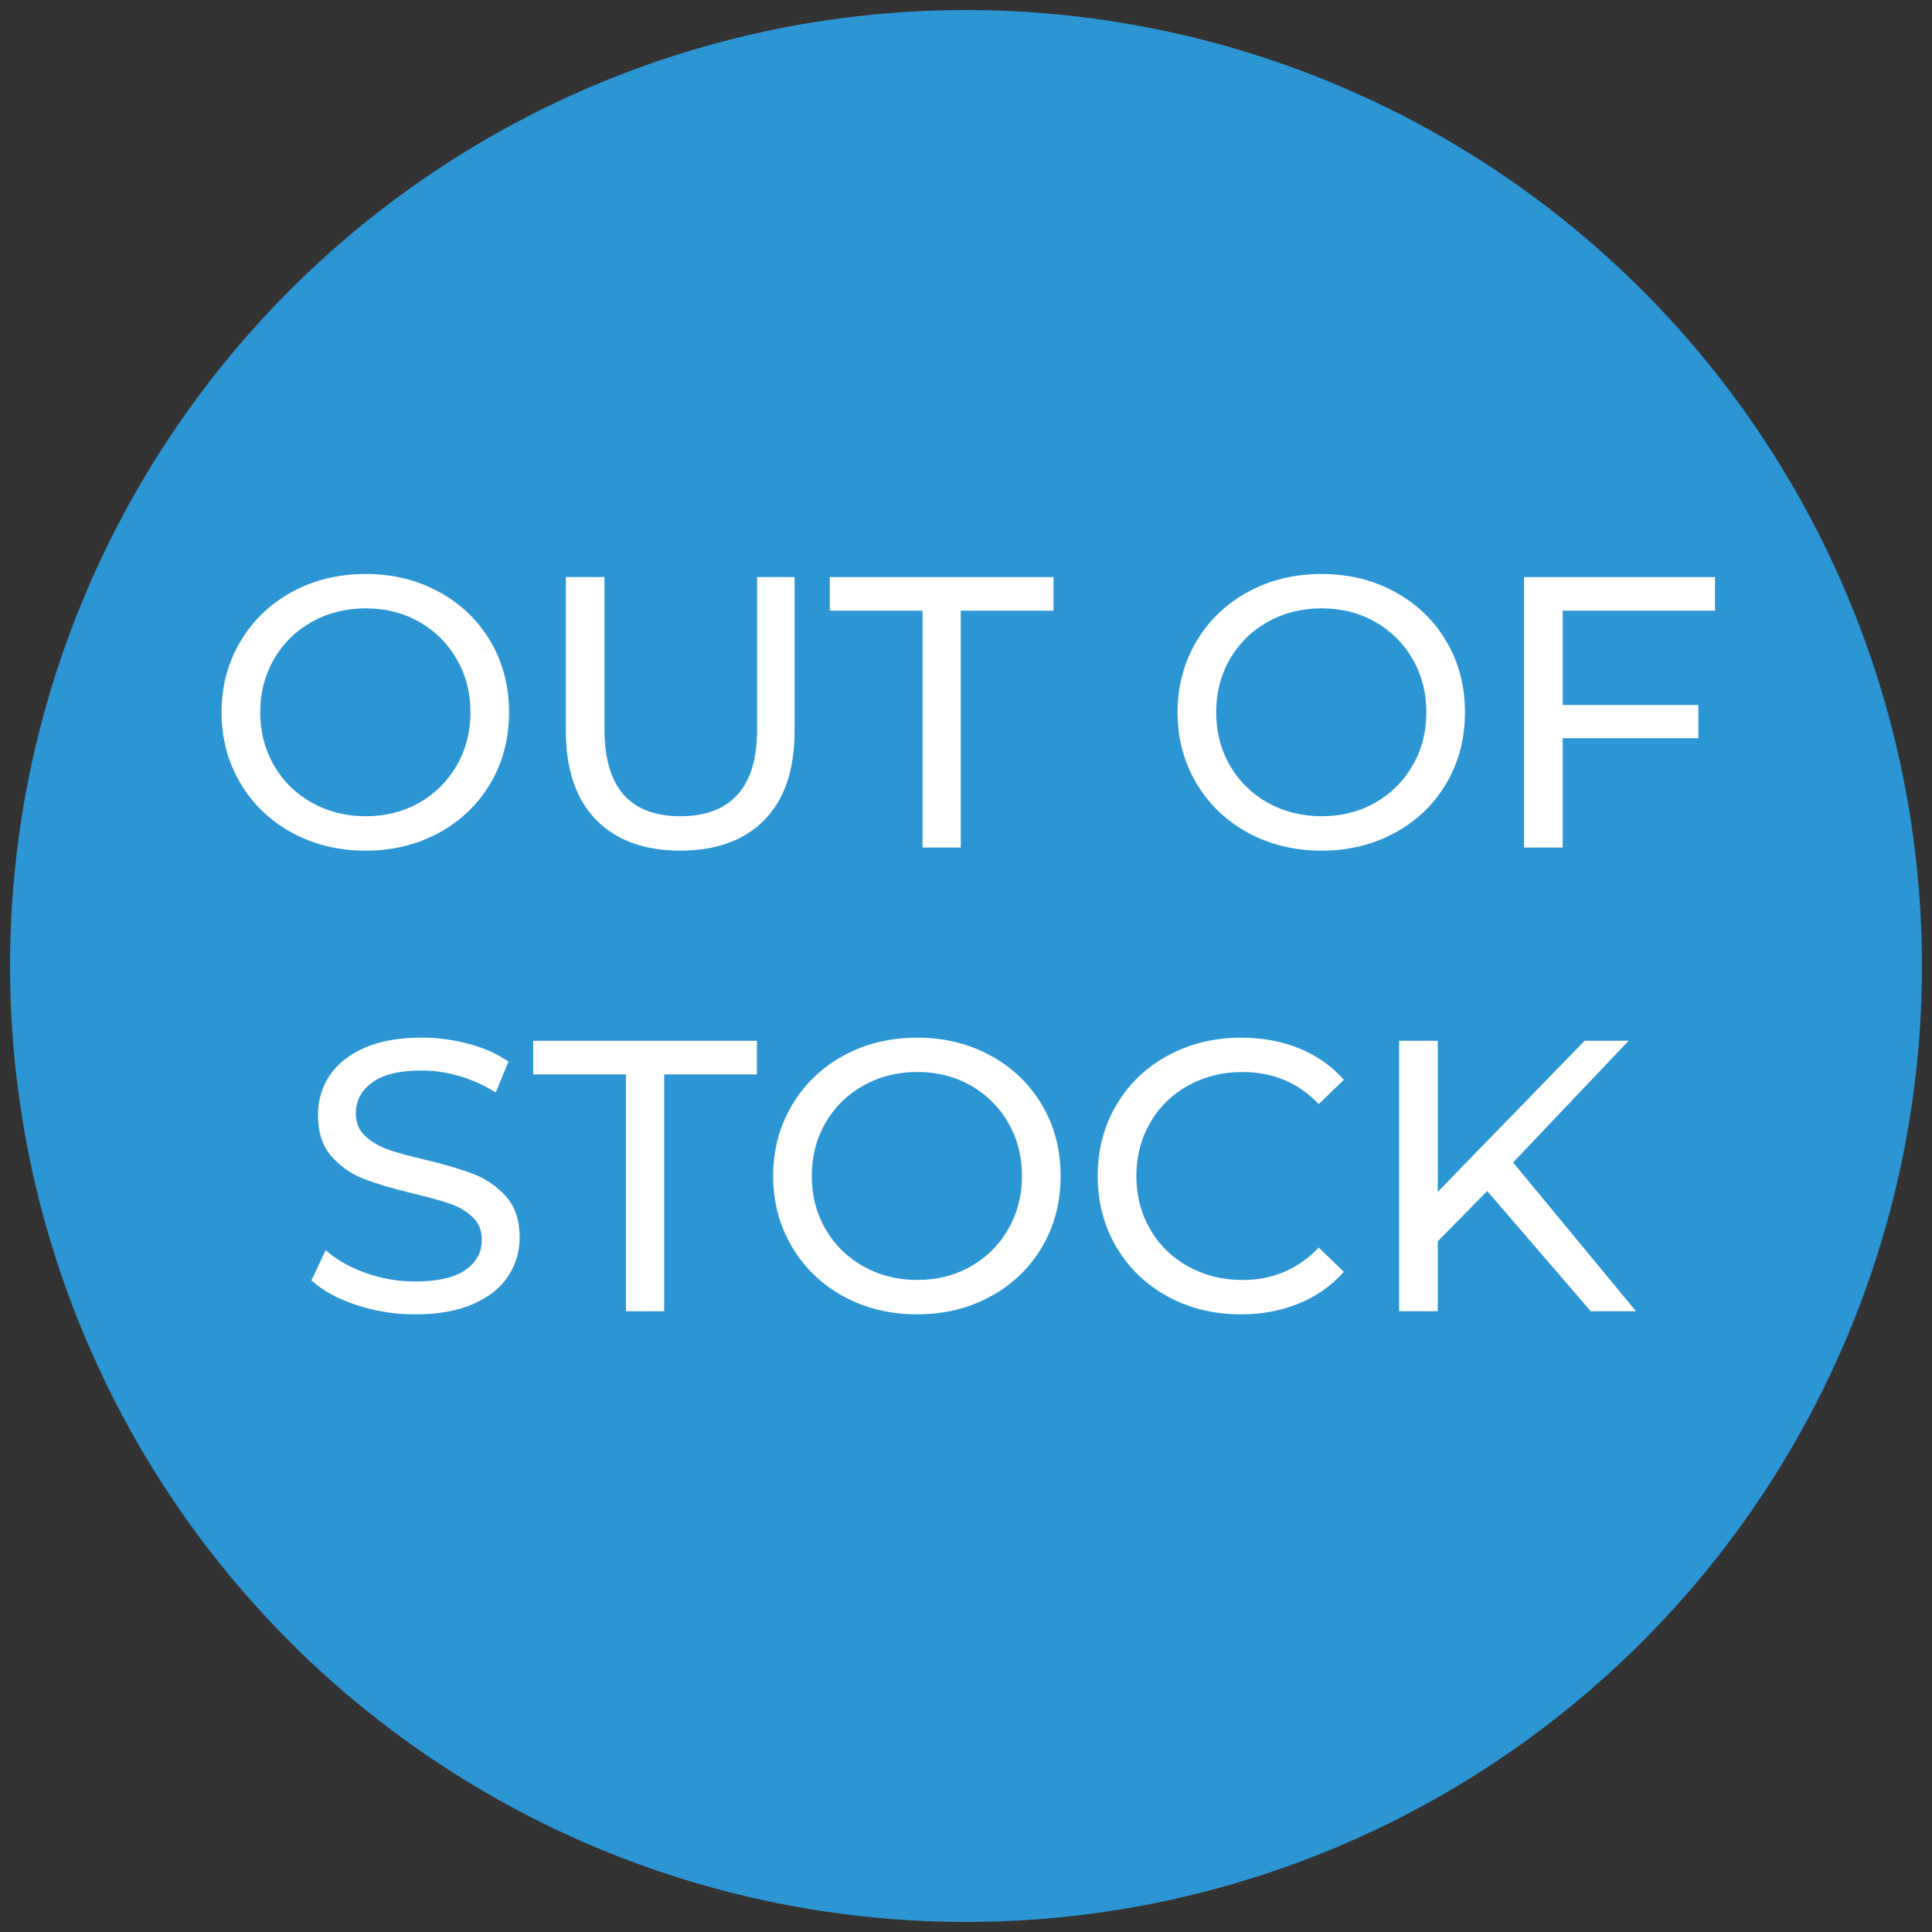 <?xml version="1.0" encoding="utf-8"?>
<!-- Generator: Adobe Illustrator 16.0.0, SVG Export Plug-In . SVG Version: 6.00 Build 0)  -->
<!DOCTYPE svg PUBLIC "-//W3C//DTD SVG 1.1//EN" "http://www.w3.org/Graphics/SVG/1.1/DTD/svg11.dtd">
<svg version="1.1" id="Layer_1" xmlns="http://www.w3.org/2000/svg" xmlns:xlink="http://www.w3.org/1999/xlink" x="0px" y="0px"
	 width="50px" height="50px" viewBox="0 0 50 50" enable-background="new 0 0 50 50" xml:space="preserve">
<rect x="0" y="0" width="50" height="50" fill="#333333" stroke="none"/>
<circle fill="#2C96D4" cx="25" cy="25" r="24.74"/>
<g>
	<path fill="#FFFFFF" d="M7.554,21.55c-0.566-0.31-1.012-0.738-1.335-1.285s-0.485-1.157-0.485-1.83s0.162-1.283,0.485-1.83
		c0.323-0.546,0.769-0.975,1.335-1.285c0.567-0.31,1.204-0.465,1.91-0.465c0.7,0,1.333,0.155,1.9,0.465
		c0.567,0.31,1.01,0.737,1.33,1.28s0.48,1.155,0.48,1.835s-0.16,1.292-0.48,1.835s-0.763,0.97-1.33,1.28
		c-0.566,0.31-1.2,0.465-1.9,0.465C8.758,22.015,8.121,21.859,7.554,21.55z M10.85,20.774c0.41-0.233,0.733-0.555,0.97-0.965
		s0.355-0.868,0.355-1.375c0-0.506-0.118-0.965-0.355-1.375s-0.56-0.731-0.97-0.965c-0.41-0.233-0.872-0.35-1.385-0.35
		s-0.979,0.117-1.395,0.35s-0.743,0.555-0.98,0.965s-0.355,0.869-0.355,1.375c0,0.507,0.118,0.965,0.355,1.375
		s0.563,0.732,0.98,0.965c0.417,0.233,0.882,0.35,1.395,0.35S10.439,21.008,10.85,20.774z"/>
	<path fill="#FFFFFF" d="M15.424,21.214c-0.52-0.533-0.78-1.3-0.78-2.3v-3.98h1v3.94c0,1.5,0.656,2.25,1.97,2.25
		c0.64,0,1.13-0.185,1.47-0.555c0.34-0.37,0.51-0.935,0.51-1.695v-3.94h0.97v3.98c0,1.007-0.26,1.775-0.78,2.305
		c-0.52,0.53-1.247,0.795-2.18,0.795C16.671,22.015,15.944,21.748,15.424,21.214z"/>
	<path fill="#FFFFFF" d="M23.875,15.805h-2.4v-0.87h5.79v0.87h-2.4v6.13h-0.99V15.805z"/>
	<path fill="#FFFFFF" d="M32.294,21.55c-0.566-0.31-1.012-0.738-1.335-1.285s-0.484-1.157-0.484-1.83s0.161-1.283,0.484-1.83
		c0.323-0.546,0.769-0.975,1.335-1.285c0.567-0.31,1.204-0.465,1.91-0.465c0.7,0,1.333,0.155,1.899,0.465
		c0.567,0.31,1.011,0.737,1.33,1.28c0.32,0.543,0.48,1.155,0.48,1.835s-0.16,1.292-0.48,1.835c-0.319,0.543-0.763,0.97-1.33,1.28
		c-0.566,0.31-1.199,0.465-1.899,0.465C33.498,22.015,32.861,21.859,32.294,21.55z M35.59,20.774
		c0.409-0.233,0.732-0.555,0.969-0.965c0.237-0.41,0.355-0.868,0.355-1.375c0-0.506-0.118-0.965-0.355-1.375
		c-0.236-0.41-0.56-0.731-0.969-0.965c-0.41-0.233-0.873-0.35-1.386-0.35s-0.979,0.117-1.396,0.35
		c-0.416,0.233-0.742,0.555-0.979,0.965s-0.354,0.869-0.354,1.375c0,0.507,0.117,0.965,0.354,1.375s0.563,0.732,0.979,0.965
		c0.417,0.233,0.883,0.35,1.396,0.35S35.18,21.008,35.59,20.774z"/>
	<path fill="#FFFFFF" d="M40.443,15.805v2.44h3.51v0.86h-3.51v2.83h-1v-7h4.941v0.87H40.443z"/>
	<path fill="#FFFFFF" d="M9.214,33.77c-0.49-0.163-0.875-0.375-1.155-0.635l0.37-0.78c0.267,0.24,0.608,0.435,1.025,0.585
		c0.417,0.15,0.845,0.225,1.285,0.225c0.58,0,1.014-0.098,1.3-0.295c0.287-0.196,0.43-0.458,0.43-0.785
		c0-0.239-0.078-0.435-0.235-0.584c-0.157-0.15-0.35-0.266-0.58-0.346s-0.555-0.17-0.975-0.27c-0.526-0.127-0.952-0.254-1.275-0.381
		c-0.323-0.126-0.6-0.32-0.83-0.584s-0.345-0.619-0.345-1.065c0-0.373,0.098-0.71,0.295-1.01s0.495-0.54,0.895-0.72
		c0.4-0.181,0.896-0.271,1.49-0.271c0.414,0,0.82,0.054,1.22,0.16s0.743,0.26,1.03,0.46l-0.33,0.8
		c-0.293-0.187-0.607-0.328-0.94-0.425c-0.333-0.097-0.66-0.145-0.98-0.145c-0.566,0-0.992,0.104-1.275,0.31s-0.425,0.474-0.425,0.8
		c0,0.24,0.08,0.436,0.24,0.585c0.16,0.15,0.358,0.267,0.595,0.351c0.236,0.083,0.558,0.172,0.965,0.265
		c0.527,0.126,0.95,0.253,1.27,0.38c0.32,0.127,0.595,0.32,0.825,0.58s0.345,0.609,0.345,1.05c0,0.366-0.1,0.702-0.3,1.005
		c-0.2,0.304-0.503,0.544-0.91,0.721c-0.407,0.176-0.907,0.265-1.5,0.265C10.212,34.015,9.704,33.934,9.214,33.77z"/>
	<path fill="#FFFFFF" d="M16.199,27.805h-2.4v-0.87h5.79v0.87h-2.4v6.13h-0.99V27.805z"/>
	<path fill="#FFFFFF" d="M21.829,33.55c-0.566-0.31-1.012-0.738-1.335-1.285s-0.485-1.157-0.485-1.83s0.162-1.283,0.485-1.83
		c0.323-0.546,0.769-0.976,1.335-1.285c0.567-0.31,1.204-0.465,1.91-0.465c0.7,0,1.333,0.155,1.9,0.465s1.01,0.737,1.33,1.28
		s0.48,1.154,0.48,1.835s-0.16,1.292-0.48,1.835s-0.764,0.971-1.33,1.28s-1.2,0.465-1.9,0.465
		C23.032,34.015,22.396,33.859,21.829,33.55z M25.124,32.774c0.41-0.233,0.733-0.555,0.97-0.965c0.236-0.41,0.355-0.868,0.355-1.375
		s-0.119-0.965-0.355-1.375c-0.237-0.41-0.56-0.731-0.97-0.965c-0.41-0.233-0.872-0.351-1.385-0.351s-0.979,0.117-1.395,0.351
		s-0.743,0.555-0.98,0.965s-0.355,0.868-0.355,1.375s0.118,0.965,0.355,1.375s0.563,0.731,0.98,0.965s0.882,0.351,1.395,0.351
		S24.714,33.008,25.124,32.774z"/>
	<path fill="#FFFFFF" d="M30.214,33.55c-0.563-0.31-1.005-0.737-1.325-1.28s-0.48-1.154-0.48-1.835s0.16-1.292,0.48-1.835
		s0.764-0.971,1.33-1.28s1.2-0.465,1.9-0.465c0.546,0,1.046,0.092,1.5,0.274c0.453,0.184,0.84,0.455,1.16,0.815l-0.65,0.63
		c-0.527-0.553-1.184-0.83-1.971-0.83c-0.52,0-0.989,0.117-1.41,0.351c-0.42,0.233-0.748,0.555-0.984,0.965
		s-0.355,0.868-0.355,1.375s0.119,0.965,0.355,1.375s0.564,0.731,0.984,0.965c0.421,0.233,0.891,0.351,1.41,0.351
		c0.78,0,1.438-0.28,1.971-0.84l0.65,0.629c-0.32,0.36-0.709,0.634-1.166,0.82c-0.456,0.188-0.958,0.28-1.504,0.28
		C31.408,34.015,30.777,33.859,30.214,33.55z"/>
	<path fill="#FFFFFF" d="M38.488,30.824l-1.279,1.301v1.81h-1v-7h1v3.91l3.8-3.91h1.14l-2.99,3.149l3.18,3.851h-1.17L38.488,30.824z
		"/>
</g>
</svg>
